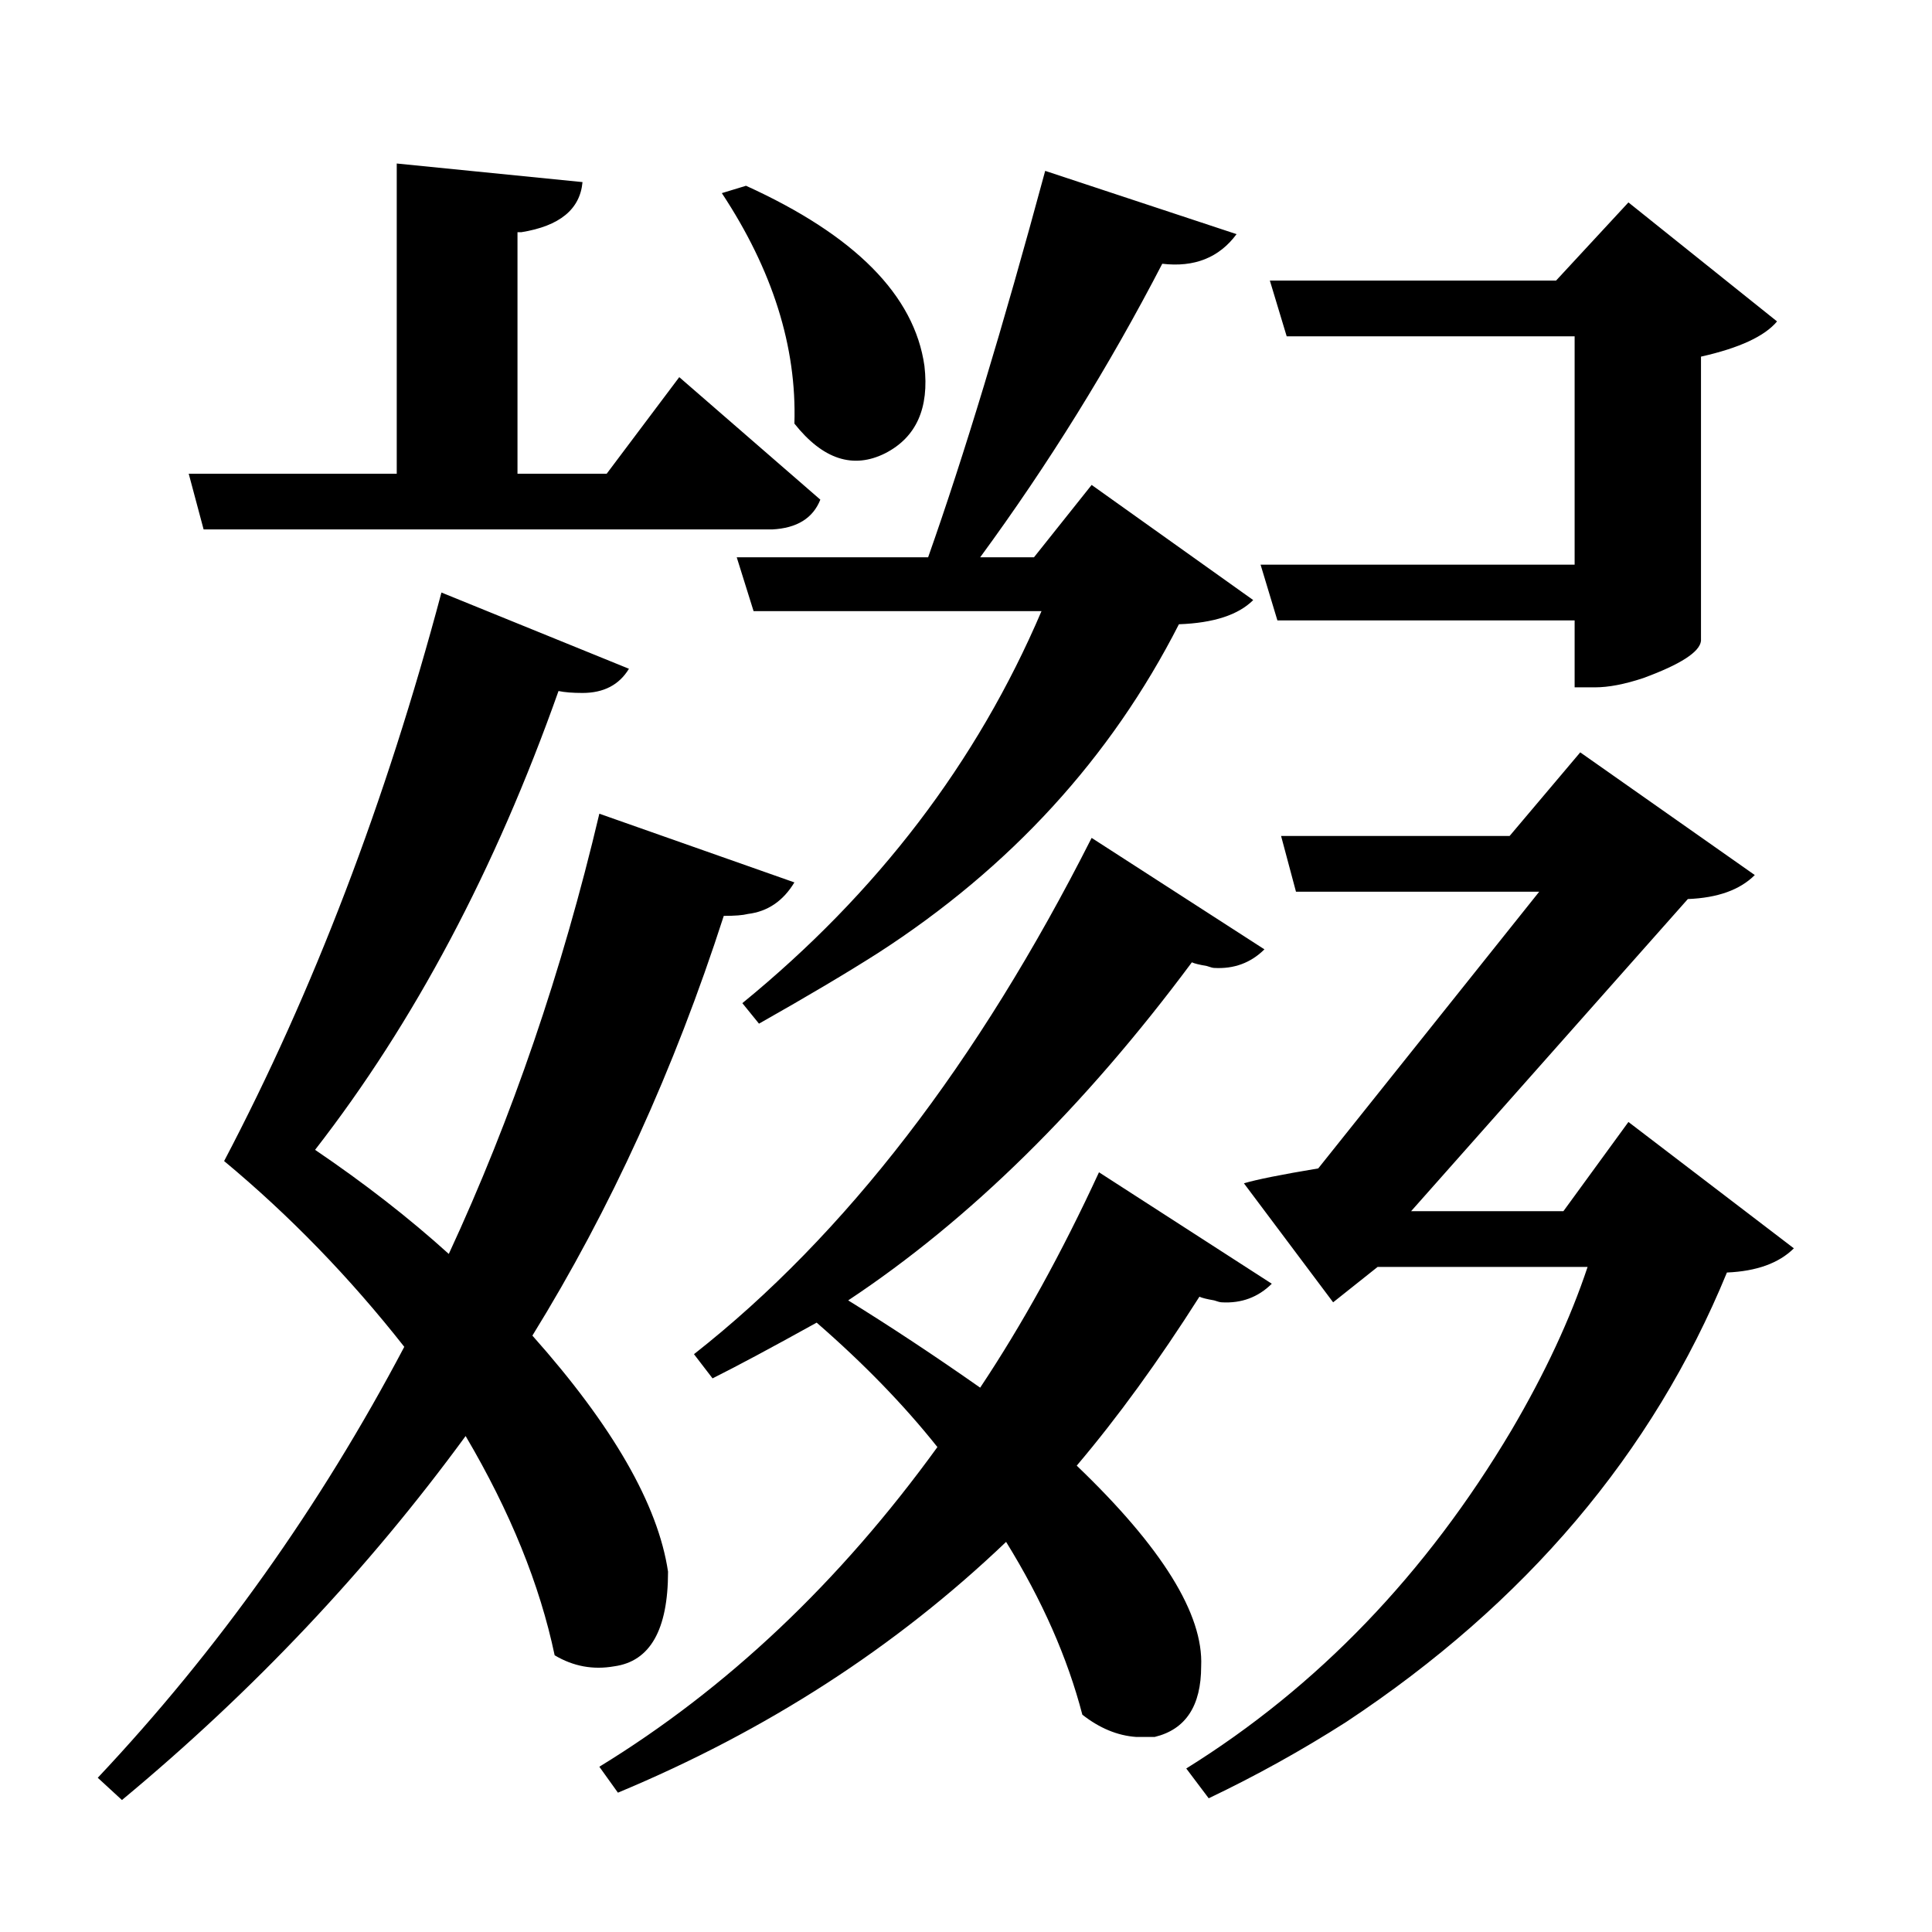 <?xml version="1.0" encoding="UTF-8"?>
<svg xmlns="http://www.w3.org/2000/svg" xmlns:xlink="http://www.w3.org/1999/xlink" width="156pt" height="156pt" viewBox="0 0 156 156" version="1.1">
<defs>
<g>
<symbol overflow="visible" id="glyph0-0">
<path style="stroke:none;" d=""/>
</symbol>
<symbol overflow="visible" id="glyph0-1">
<path style="stroke:none;" d="M 13.5 -90.75 L 12.297 -95.25 L 29.094 -95.25 L 29.094 -120.297 L 44.094 -118.797 C 43.895 -116.598 42.25 -115.25 39.156 -114.75 C 38.945 -114.75 38.844 -114.75 38.844 -114.75 L 38.844 -95.25 L 46.047 -95.25 L 51.906 -103.047 L 63.297 -93.156 C 62.703 -91.656 61.406 -90.852 59.406 -90.75 Z M 56.547 -88.5 L 72 -88.5 C 74.895 -96.695 78.047 -107.098 81.453 -119.703 L 96.906 -114.594 C 95.5 -112.695 93.5 -111.898 90.906 -112.203 C 86.602 -103.898 81.703 -96 76.203 -88.5 L 80.547 -88.5 L 85.203 -94.344 L 98.25 -85.047 C 97.051 -83.848 95.051 -83.195 92.25 -83.094 C 86.75 -72.301 78.648 -63.453 67.953 -56.547 C 65.453 -54.953 62.25 -53.051 58.344 -50.844 L 57 -52.5 C 67.895 -61.395 75.945 -71.945 81.156 -84.156 L 57.906 -84.156 Z M 61.203 -99.297 C 61.398 -105.492 59.445 -111.695 55.344 -117.906 L 57.297 -118.5 C 66.098 -114.5 70.898 -109.648 71.703 -103.953 C 72.098 -100.547 71.047 -98.195 68.547 -96.906 C 65.953 -95.602 63.504 -96.398 61.203 -99.297 Z M 98.844 -87.906 L 124.203 -87.906 L 124.203 -106.344 L 100.953 -106.344 L 99.594 -110.844 L 122.703 -110.844 L 128.547 -117.156 L 140.547 -107.547 C 139.547 -106.348 137.5 -105.398 134.406 -104.703 L 134.406 -81.75 C 134.301 -80.852 132.75 -79.852 129.75 -78.75 C 128.25 -78.25 126.945 -78 125.844 -78 L 124.203 -78 L 124.203 -83.406 L 100.203 -83.406 Z M 46.656 1.047 C 44.945 1.348 43.344 1.051 41.844 0.156 C 40.645 -5.551 38.25 -11.453 34.656 -17.547 C 26.75 -6.742 17.5 3.051 6.906 11.844 L 4.953 10.047 C 14.648 -0.254 22.898 -11.852 29.703 -24.75 C 25.297 -30.352 20.445 -35.352 15.156 -39.75 C 22.352 -53.445 28.203 -68.75 32.703 -85.656 L 47.844 -79.5 C 47.051 -78.195 45.801 -77.547 44.094 -77.547 C 43.301 -77.547 42.656 -77.598 42.156 -77.703 C 37.051 -63.297 30.5 -50.945 22.5 -40.656 C 26.5 -37.945 30.098 -35.145 33.297 -32.25 C 38.398 -43.25 42.453 -55.098 45.453 -67.797 L 61.203 -62.25 C 60.297 -60.75 59.047 -59.898 57.453 -59.703 C 57.047 -59.598 56.395 -59.547 55.5 -59.547 C 51.5 -47.148 46.348 -35.852 40.047 -25.656 C 46.547 -18.352 50.195 -12 51 -6.594 C 51 -1.895 49.551 0.648 46.656 1.047 Z M 128.547 -42.906 L 141.906 -32.703 C 140.695 -31.504 138.895 -30.852 136.5 -30.75 C 130.5 -16.145 120.25 -4.047 105.75 5.547 C 102.145 7.848 98.445 9.898 94.656 11.703 L 92.844 9.297 C 103.445 2.703 112.195 -6.395 119.094 -18 C 121.801 -22.602 123.852 -27.004 125.25 -31.203 L 108.297 -31.203 L 104.703 -28.344 L 97.5 -37.953 C 98.5 -38.254 100.5 -38.656 103.5 -39.156 L 121.344 -61.5 L 101.703 -61.5 L 100.5 -66 L 118.953 -66 L 124.656 -72.75 L 138.75 -62.844 C 137.551 -61.645 135.75 -61 133.344 -60.906 L 111 -35.703 L 123.297 -35.703 Z M 84 -15.156 C 90.895 -8.551 94.242 -3.148 94.047 1.047 C 94.047 4.242 92.797 6.145 90.297 6.75 C 89.703 6.75 89.203 6.75 88.797 6.75 C 87.297 6.645 85.848 6.047 84.453 4.953 C 83.254 0.348 81.203 -4.301 78.297 -9 C 69.398 -0.5 58.953 6.25 46.953 11.25 L 45.453 9.156 C 55.754 2.852 64.852 -5.75 72.75 -16.656 C 70.051 -20.051 66.801 -23.398 63 -26.703 C 59.395 -24.703 56.594 -23.203 54.594 -22.203 L 53.094 -24.156 C 65.301 -33.75 76.004 -47.645 85.203 -65.844 L 99.156 -56.844 C 98.051 -55.75 96.695 -55.25 95.094 -55.344 C 95 -55.344 94.801 -55.395 94.5 -55.5 C 93.895 -55.602 93.492 -55.703 93.297 -55.797 C 84.598 -44.098 75.348 -35 65.547 -28.5 C 68.953 -26.395 72.504 -24.047 76.203 -21.453 C 79.598 -26.547 82.797 -32.344 85.797 -38.844 L 99.75 -29.844 C 98.645 -28.75 97.297 -28.25 95.703 -28.344 C 95.598 -28.344 95.395 -28.395 95.094 -28.5 C 94.5 -28.602 94.102 -28.703 93.906 -28.797 C 90.602 -23.598 87.301 -19.051 84 -15.156 Z M 84 -15.156 "/>
</symbol>
</g>
</defs>
<g id="surface306">
<rect x="0" y="0" width="156" height="156" style="fill:rgb(100%,100%,100%);fill-opacity:0;stroke:none;"/>
<g style="fill:rgb(0%,0%,0%);fill-opacity:1;">
  <use xlink:href="#glyph0-1" x="2.941" y="133.5"/>
</g>
</g>
</svg>
